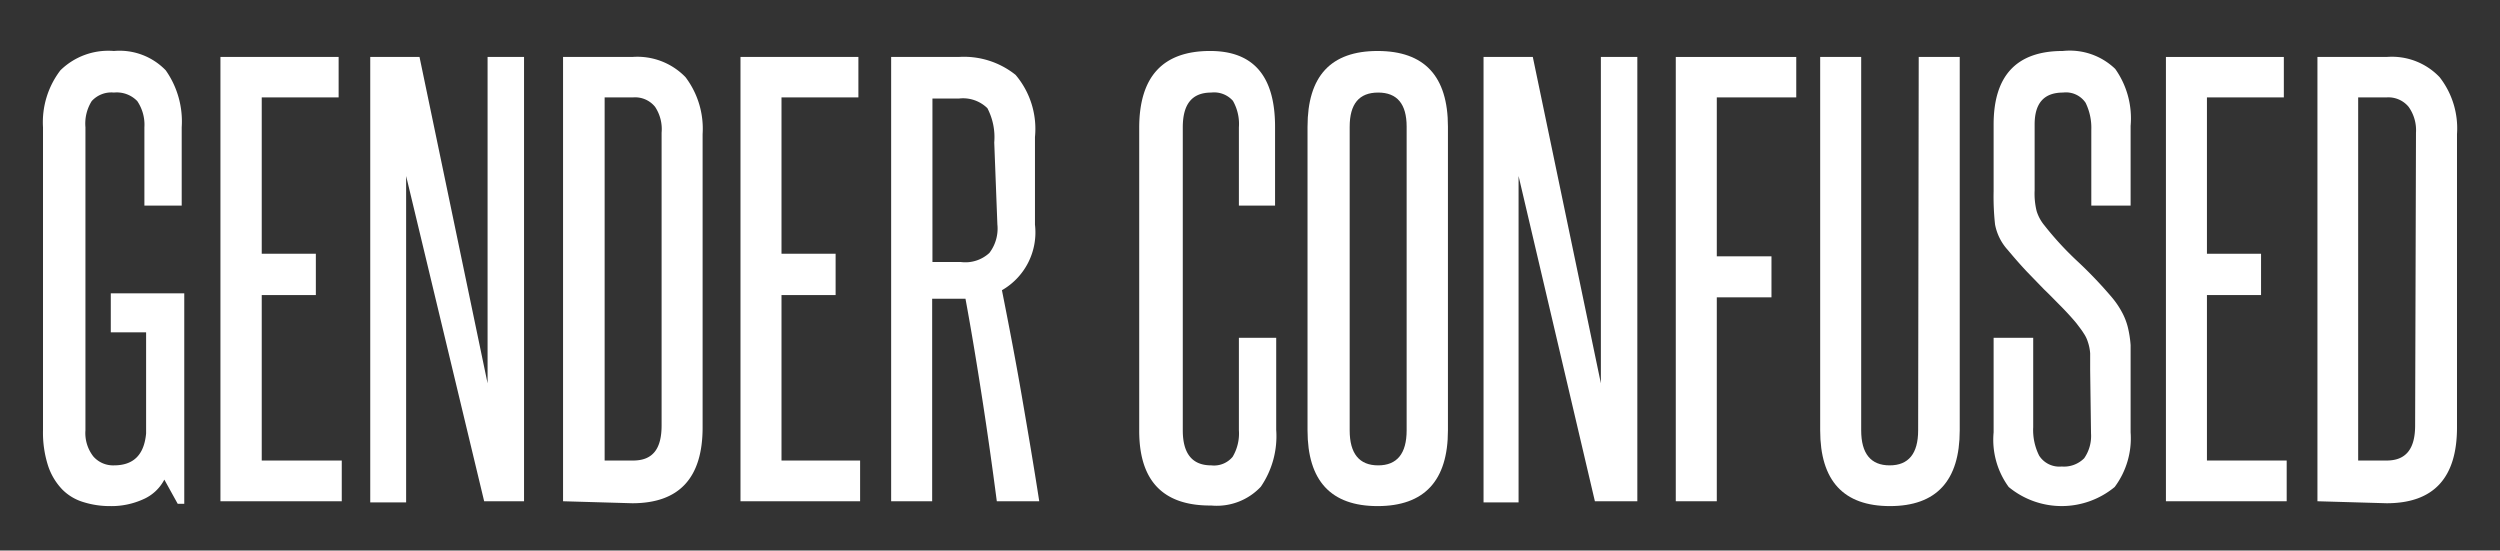 <svg id="Layer_1" data-name="Layer 1" xmlns="http://www.w3.org/2000/svg" viewBox="0 0 87.78 19.33"><rect x="0" y="0" width="87.78" height="19.33" fill="#333333" stroke="none"/><defs><style>.cls-1{fill:#fff;}</style></defs><title>GenderConfused_1</title><path class="cls-1" d="M6.24,17.69l-.47-.85a1.51,1.51,0,0,1-.74.69,2.7,2.7,0,0,1-1.16.24,3.09,3.09,0,0,1-.94-.14,1.74,1.74,0,0,1-.74-.44,2.19,2.19,0,0,1-.5-.83,3.8,3.8,0,0,1-.18-1.25V4.47a3,3,0,0,1,.61-2A2.4,2.4,0,0,1,4,1.79a2.25,2.25,0,0,1,1.82.68,3.12,3.12,0,0,1,.56,2V7.22H5.07V4.47a1.48,1.48,0,0,0-.25-.92A1,1,0,0,0,4,3.25a.93.93,0,0,0-.78.3A1.49,1.49,0,0,0,3,4.47V15.11a1.33,1.33,0,0,0,.28.92.92.92,0,0,0,.72.31c.69,0,1.06-.37,1.13-1.12V11.67H3.89V10.3H6.47v7.39Z"/><path class="cls-1" d="M7.74,17.6V2h4.15V3.42H9.19V8.91h1.9v1.45H9.19v5.81H12V17.6Z"/><path class="cls-1" d="M17,17.6,14.26,6.18c0,1.19,0,2.34,0,3.46v8H13V2h1.73l2.39,11.46c0-1.08,0-2.13,0-3.17V2H18.4V17.6Z"/><path class="cls-1" d="M19.77,17.6V2H22.2a2.35,2.35,0,0,1,1.87.71,3,3,0,0,1,.6,2v10.3c0,1.77-.82,2.66-2.47,2.66ZM23.23,4.66A1.41,1.41,0,0,0,23,3.75a.9.9,0,0,0-.77-.33h-1V16.17h1c.69,0,1-.41,1-1.23Z"/><path class="cls-1" d="M26,17.6V2h4.14V3.42h-2.7V8.91h1.9v1.45h-1.9v5.81H30.2V17.6Z"/><path class="cls-1" d="M35,17.6c-.16-1.23-.33-2.43-.51-3.59s-.37-2.33-.59-3.52l-.17,0h-1V17.6H31.29V2h2.37a2.9,2.9,0,0,1,2,.63,2.93,2.93,0,0,1,.68,2.18V7.89a2.34,2.34,0,0,1-1.16,2.3c.25,1.26.49,2.51.7,3.73s.42,2.45.61,3.68ZM34.91,5a2.2,2.2,0,0,0-.24-1.2,1.22,1.22,0,0,0-1-.34h-.93V9.2h1a1.24,1.24,0,0,0,1-.32,1.41,1.41,0,0,0,.28-1Z"/><path class="cls-1" d="M43.5,11.86h1.31v3.23a3.14,3.14,0,0,1-.54,2,2.12,2.12,0,0,1-1.74.66Q40,17.77,40,15.13V4.49q0-2.7,2.49-2.7c1.52,0,2.28.88,2.28,2.66V7.22H43.5V4.47a1.64,1.64,0,0,0-.21-.93.88.88,0,0,0-.76-.29c-.68,0-1,.41-1,1.22V15.11q0,1.23,1,1.23a.85.85,0,0,0,.75-.3,1.6,1.6,0,0,0,.22-.93Z"/><path class="cls-1" d="M45.91,4.45c0-1.78.82-2.66,2.46-2.66s2.47.88,2.47,2.66V15.11c0,1.77-.83,2.66-2.47,2.66s-2.46-.89-2.46-2.66Zm3.48,0q0-1.2-1-1.2c-.67,0-1,.4-1,1.2V15.11c0,.82.34,1.23,1,1.23s1-.41,1-1.23Z"/><path class="cls-1" d="M56,17.6,53.32,6.18c0,1.19,0,2.34,0,3.46v8H52.09V2h1.73l2.39,11.46c0-1.08,0-2.13,0-3.17V2h1.28V17.6Z"/><path class="cls-1" d="M58.84,17.6V2h4.23V3.42H60.28V9H62.2v1.44H60.28V17.6Z"/><path class="cls-1" d="M67.37,2h1.44V15.11c0,1.77-.82,2.66-2.45,2.66s-2.45-.89-2.45-2.66V2h1.44V15.11c0,.82.34,1.23,1,1.23s1-.41,1-1.23Z"/><path class="cls-1" d="M73.39,13c0-.24,0-.44,0-.59a1.57,1.57,0,0,0-.08-.4,1.11,1.11,0,0,0-.15-.31c-.06-.1-.14-.2-.23-.32s-.38-.44-.57-.63-.38-.39-.59-.59l-.61-.63q-.31-.33-.66-.75a1.83,1.83,0,0,1-.45-.9A9.06,9.06,0,0,1,70,6.71V4.37q0-2.58,2.43-2.58a2.3,2.3,0,0,1,1.84.63,3,3,0,0,1,.54,2V7.22H73.43V4.56a2,2,0,0,0-.2-.95.83.83,0,0,0-.79-.36c-.67,0-1,.37-1,1.12V6.69a2.53,2.53,0,0,0,.07.72,1.46,1.46,0,0,0,.27.5,11.14,11.14,0,0,0,1.17,1.27,14.94,14.94,0,0,1,1.21,1.27,3,3,0,0,1,.34.5,2.25,2.25,0,0,1,.21.53,3.74,3.74,0,0,1,.1.64c0,.24,0,.52,0,.82v2.24a2.86,2.86,0,0,1-.56,1.92,2.92,2.92,0,0,1-3.72,0A2.81,2.81,0,0,1,70,15.18V11.86h1.39V15a2,2,0,0,0,.21,1,.84.84,0,0,0,.79.38,1,1,0,0,0,.79-.29,1.37,1.37,0,0,0,.24-.87Z"/><path class="cls-1" d="M76.05,17.6V2h4.14V3.42h-2.7V8.91h1.9v1.45h-1.9v5.81h2.8V17.6Z"/><path class="cls-1" d="M81.37,17.6V2H83.8a2.31,2.31,0,0,1,1.86.71,2.92,2.92,0,0,1,.61,2v10.3c0,1.77-.82,2.66-2.47,2.66ZM84.83,4.66a1.41,1.41,0,0,0-.26-.91.92.92,0,0,0-.77-.33h-1V16.17h1c.68,0,1-.41,1-1.23Z"/></svg>